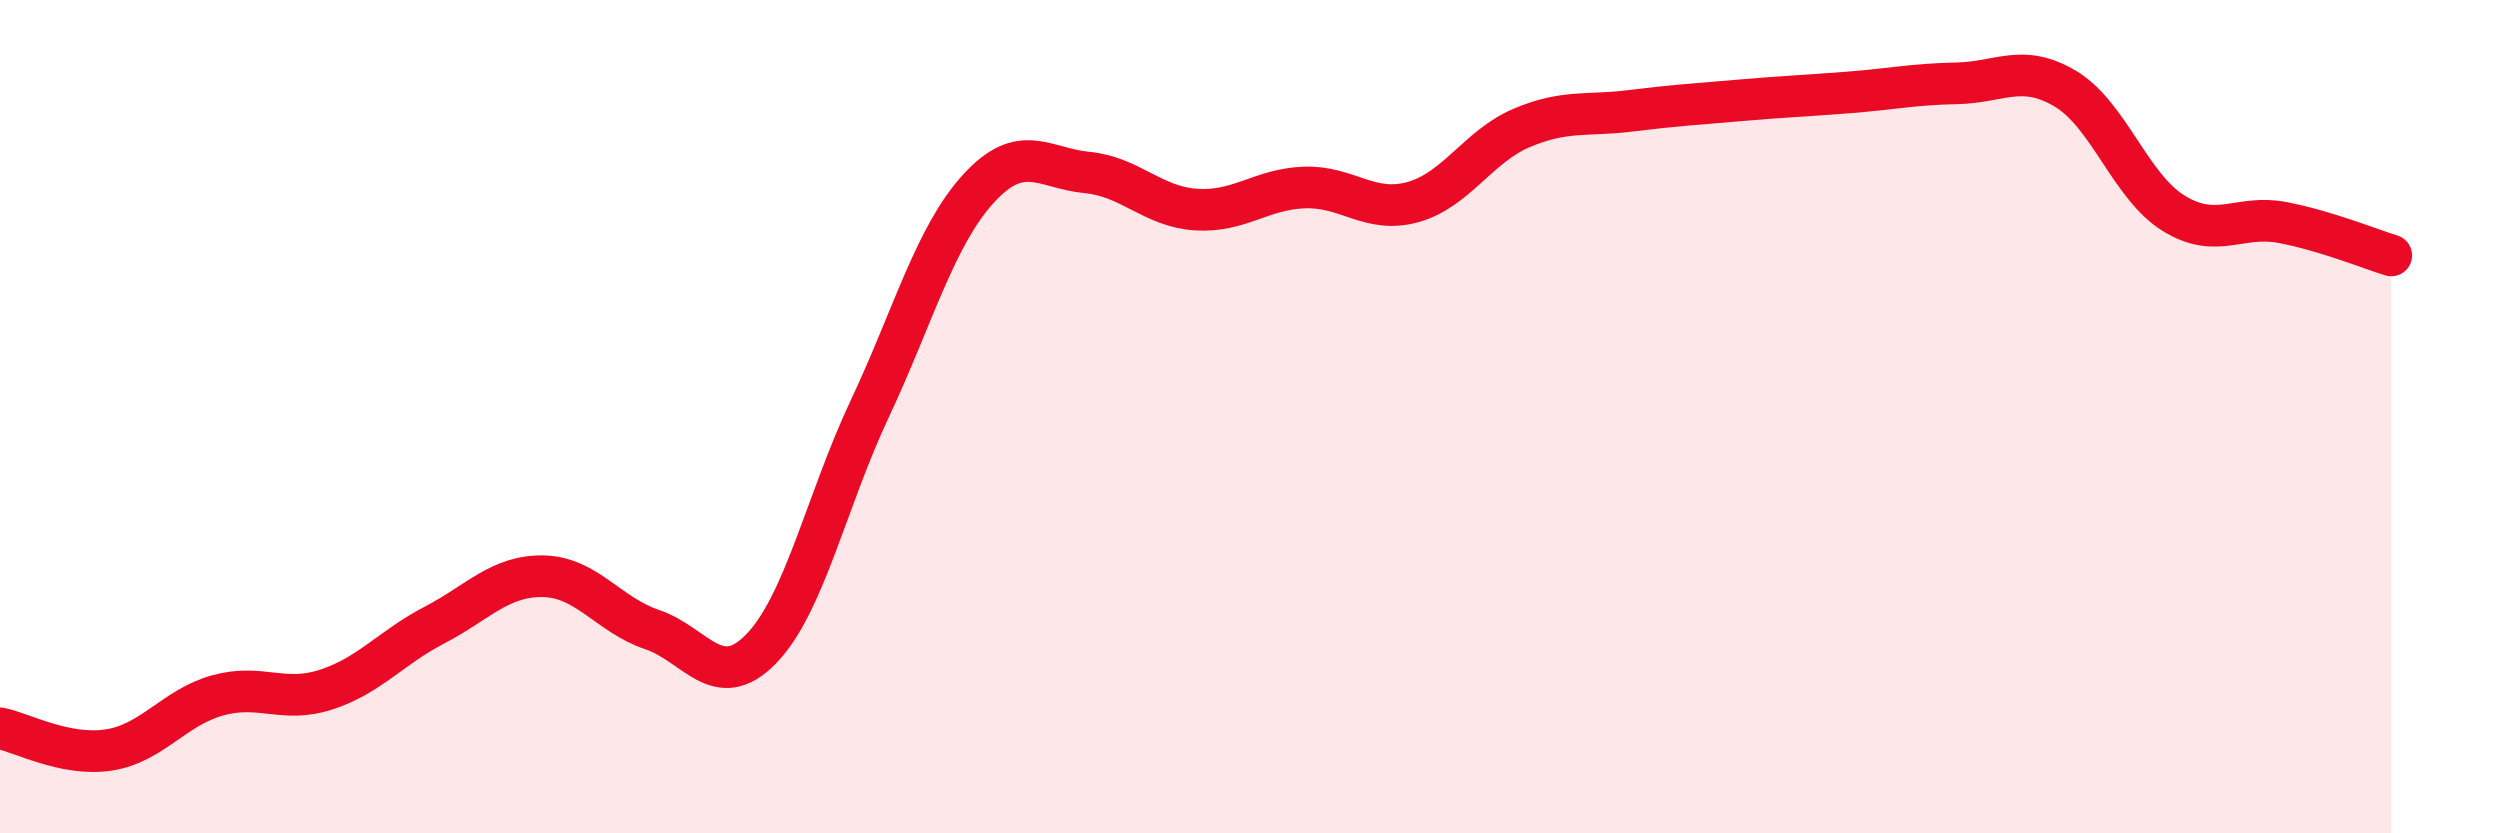 
    <svg width="60" height="20" viewBox="0 0 60 20" xmlns="http://www.w3.org/2000/svg">
      <path
        d="M 0,17.48 C 0.52,17.58 1.57,18.16 2.61,18 C 3.65,17.84 4.18,16.98 5.22,16.69 C 6.26,16.4 6.79,16.89 7.83,16.55 C 8.87,16.21 9.39,15.54 10.43,15 C 11.47,14.46 12,13.81 13.04,13.83 C 14.08,13.85 14.61,14.76 15.65,15.11 C 16.69,15.46 17.22,16.64 18.26,15.58 C 19.3,14.52 19.83,12.03 20.87,9.82 C 21.91,7.61 22.44,5.67 23.48,4.53 C 24.52,3.39 25.05,4.04 26.09,4.14 C 27.13,4.24 27.66,4.96 28.7,5.03 C 29.74,5.1 30.26,4.54 31.3,4.5 C 32.34,4.46 32.87,5.14 33.91,4.85 C 34.95,4.56 35.48,3.51 36.52,3.07 C 37.56,2.63 38.09,2.79 39.13,2.66 C 40.17,2.53 40.7,2.5 41.74,2.41 C 42.78,2.32 43.31,2.3 44.35,2.22 C 45.39,2.14 45.92,2.02 46.96,2 C 48,1.98 48.53,1.51 49.57,2.13 C 50.61,2.75 51.13,4.48 52.17,5.12 C 53.21,5.76 53.74,5.14 54.78,5.34 C 55.82,5.54 56.87,5.97 57.39,6.13L57.39 20L0 20Z"
        fill="#EB0A25"
        opacity="0.1"
        stroke-linecap="round"
        stroke-linejoin="round"
      />
      <path
        d="M 0,17.48 C 0.52,17.58 1.57,18.16 2.61,18 C 3.65,17.84 4.18,16.98 5.22,16.69 C 6.26,16.4 6.79,16.89 7.83,16.55 C 8.87,16.21 9.39,15.54 10.43,15 C 11.47,14.46 12,13.81 13.04,13.83 C 14.08,13.85 14.61,14.76 15.65,15.11 C 16.69,15.46 17.22,16.64 18.26,15.58 C 19.3,14.52 19.83,12.03 20.87,9.82 C 21.91,7.61 22.44,5.67 23.48,4.53 C 24.52,3.39 25.05,4.04 26.09,4.14 C 27.13,4.24 27.66,4.96 28.7,5.03 C 29.74,5.1 30.26,4.54 31.3,4.5 C 32.34,4.46 32.87,5.14 33.91,4.85 C 34.95,4.56 35.48,3.51 36.52,3.07 C 37.56,2.63 38.09,2.79 39.13,2.66 C 40.17,2.53 40.7,2.5 41.74,2.41 C 42.78,2.32 43.31,2.3 44.35,2.22 C 45.39,2.14 45.92,2.02 46.96,2 C 48,1.98 48.53,1.51 49.57,2.13 C 50.61,2.75 51.13,4.48 52.17,5.12 C 53.21,5.76 53.74,5.14 54.78,5.34 C 55.82,5.54 56.87,5.97 57.39,6.13"
        stroke="#EB0A25"
        stroke-width="1"
        fill="none"
        stroke-linecap="round"
        stroke-linejoin="round"
      />
    </svg>
  